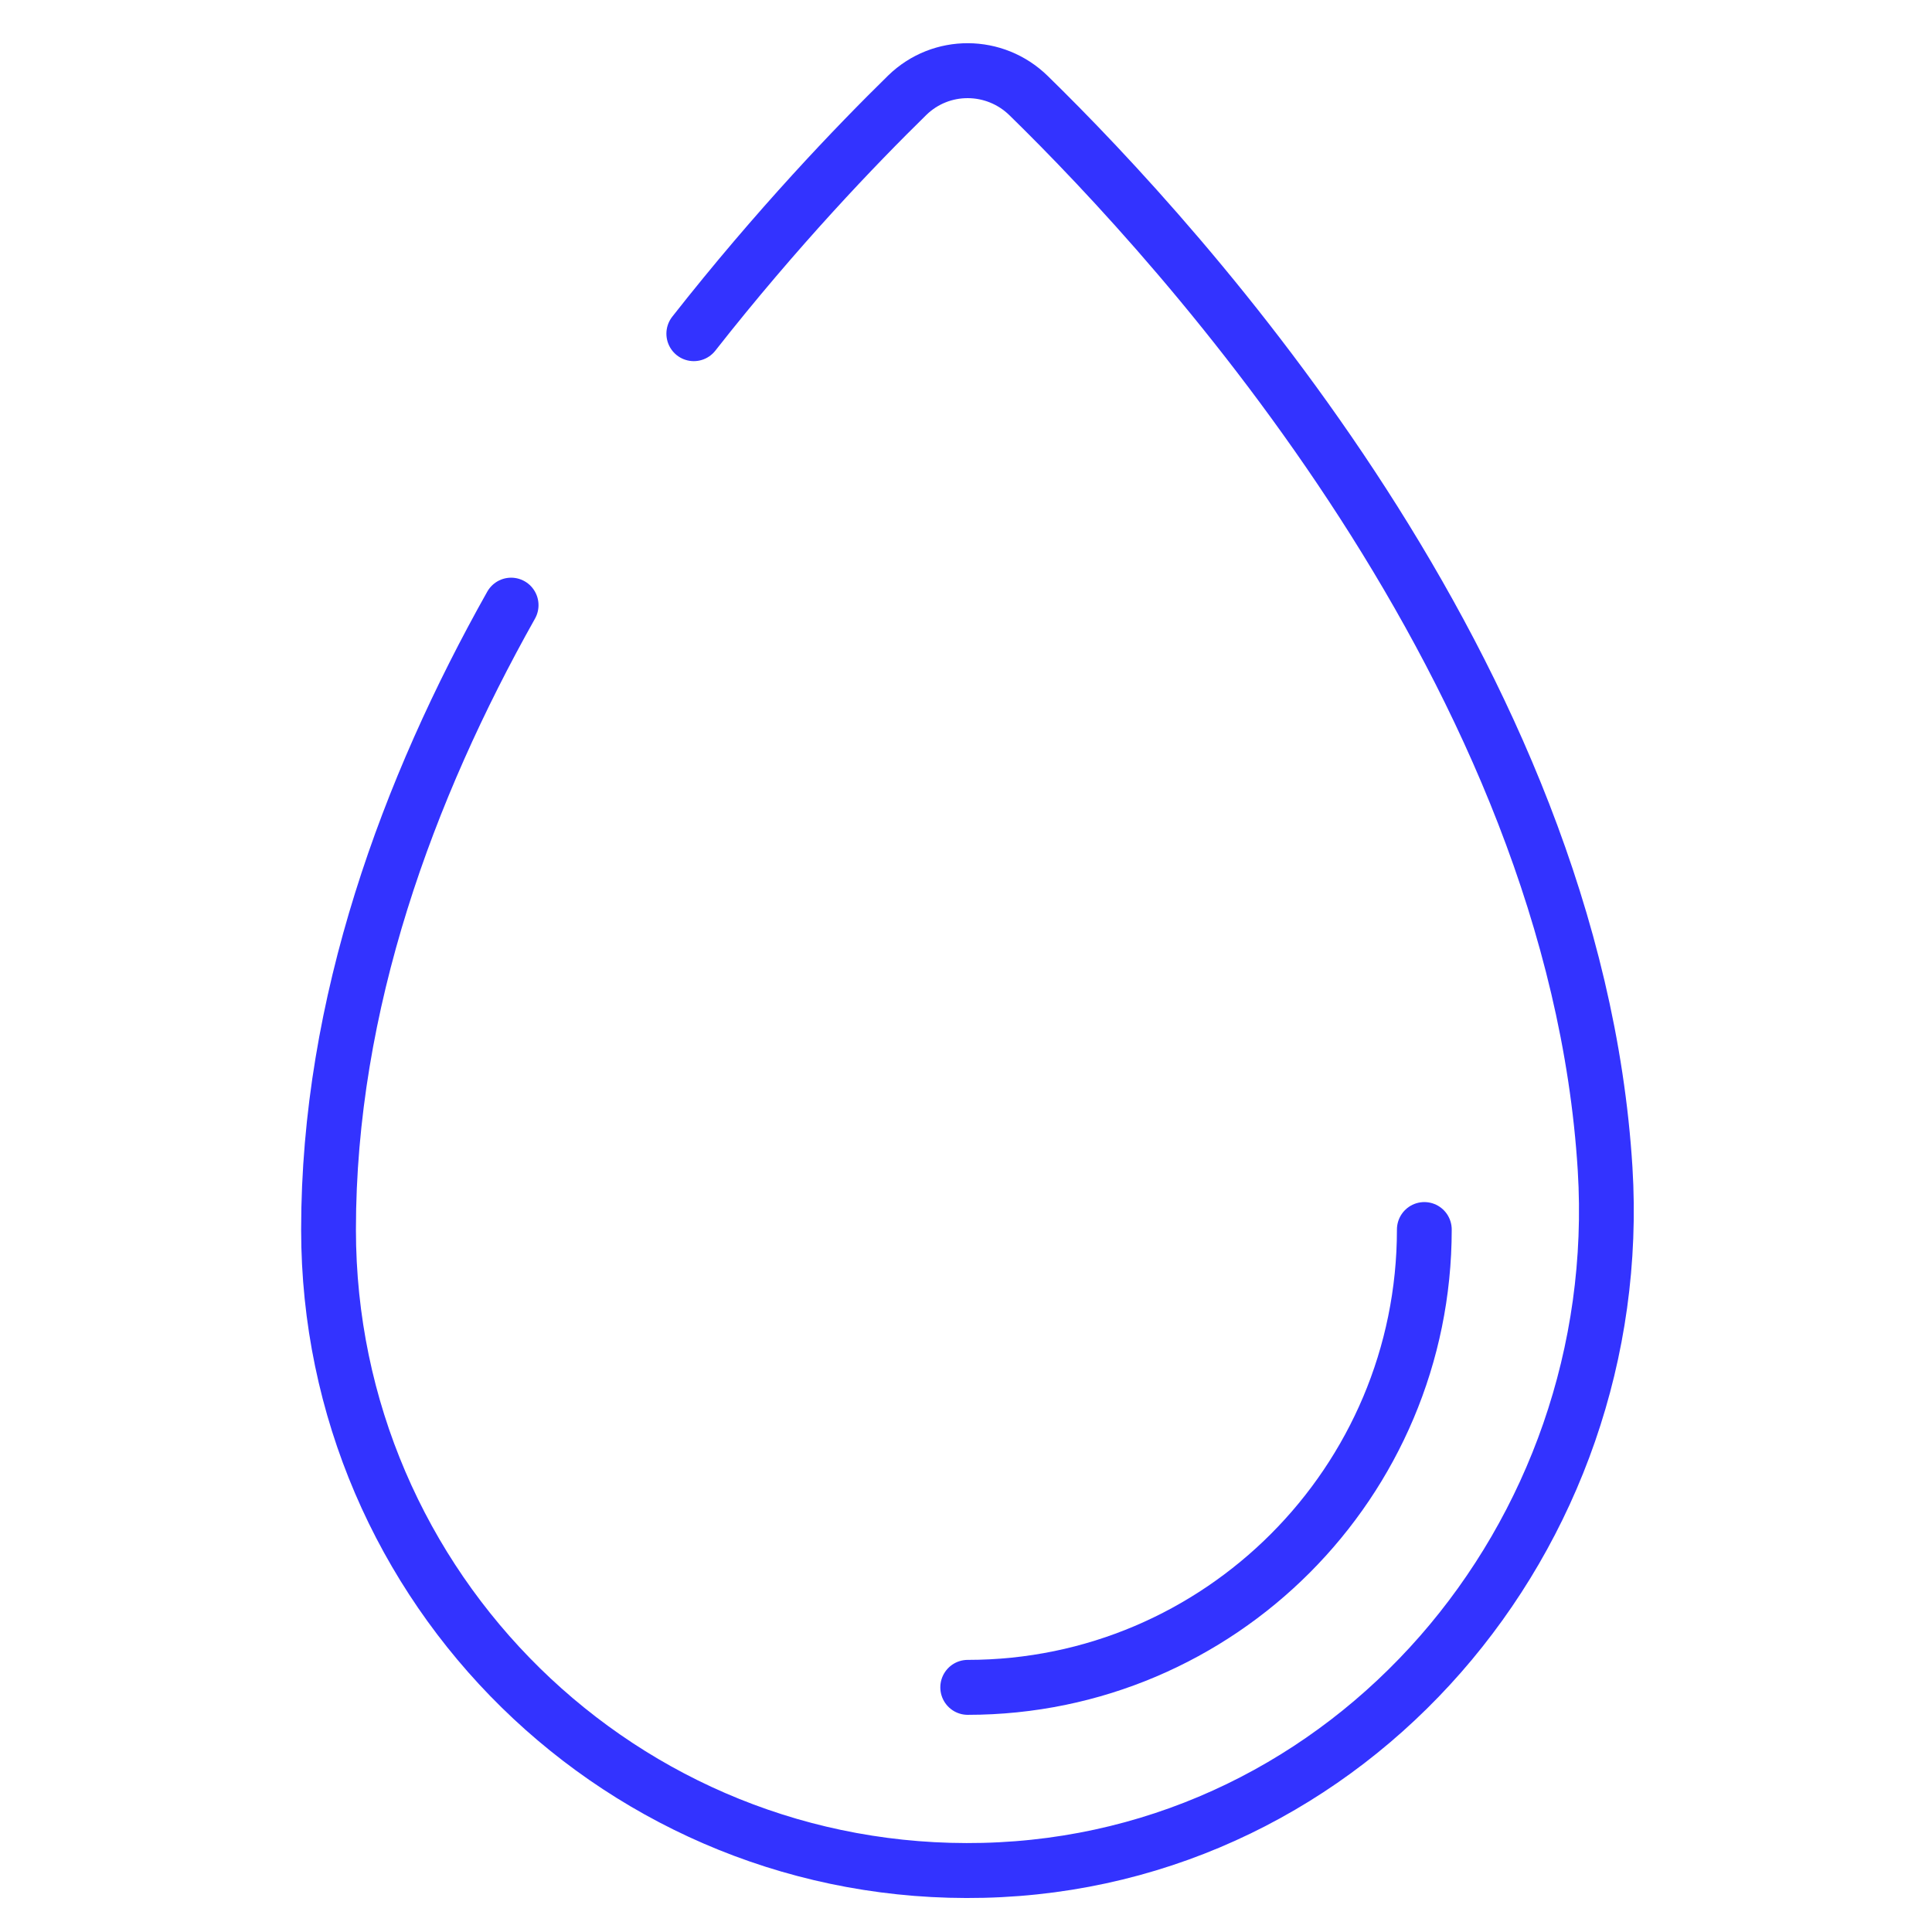 <svg xmlns="http://www.w3.org/2000/svg" xmlns:xlink="http://www.w3.org/1999/xlink" width="100" zoomAndPan="magnify" viewBox="0 0 75 75" height="100" preserveAspectRatio="xMidYMid meet" version="1.0"><defs><clipPath id="6d9e0e12f4"><path d="M 11.688 1.293 L 63.438 1.293 L 63.438 74 L 11.688 74 Z M 11.688 1.293 " clip-rule="nonzero"/></clipPath></defs><rect x="-7.5" width="90" fill="#ffffff" y="-7.5" height="90" fill-opacity="1"/><rect x="-7.5" width="90" fill="#ffffff" y="-7.5" height="90" fill-opacity="1"/><g clip-path="url(#6d9e0e12f4)"><path stroke-linecap="round" transform="matrix(0.709, 0, 0, 0.711, 11.688, 1.678)" fill="none" stroke-linejoin="round" d="M 21.502 15.858 C 26.052 10.082 30.37 5.592 33.19 2.838 C 35.041 1.041 37.982 1.057 39.833 2.86 C 48.232 11.038 69.73 34.5 71.399 61.458 C 72.638 81.551 57.469 99.281 37.349 99.759 C 17.63 100.232 1.503 84.382 1.503 64.772 C 1.503 52.423 5.859 40.689 11.5 30.681 " stroke="#3333ff" stroke-width="3" stroke-opacity="1" stroke-miterlimit="4"/></g><path stroke-linecap="round" transform="matrix(0.709, 0, 0, 0.711, 11.688, 1.678)" fill="none" stroke-linejoin="round" d="M 61.501 64.772 C 61.501 78.561 50.292 89.768 36.5 89.768 " stroke="#3333ff" stroke-width="3" stroke-opacity="1" stroke-miterlimit="4"/></svg>